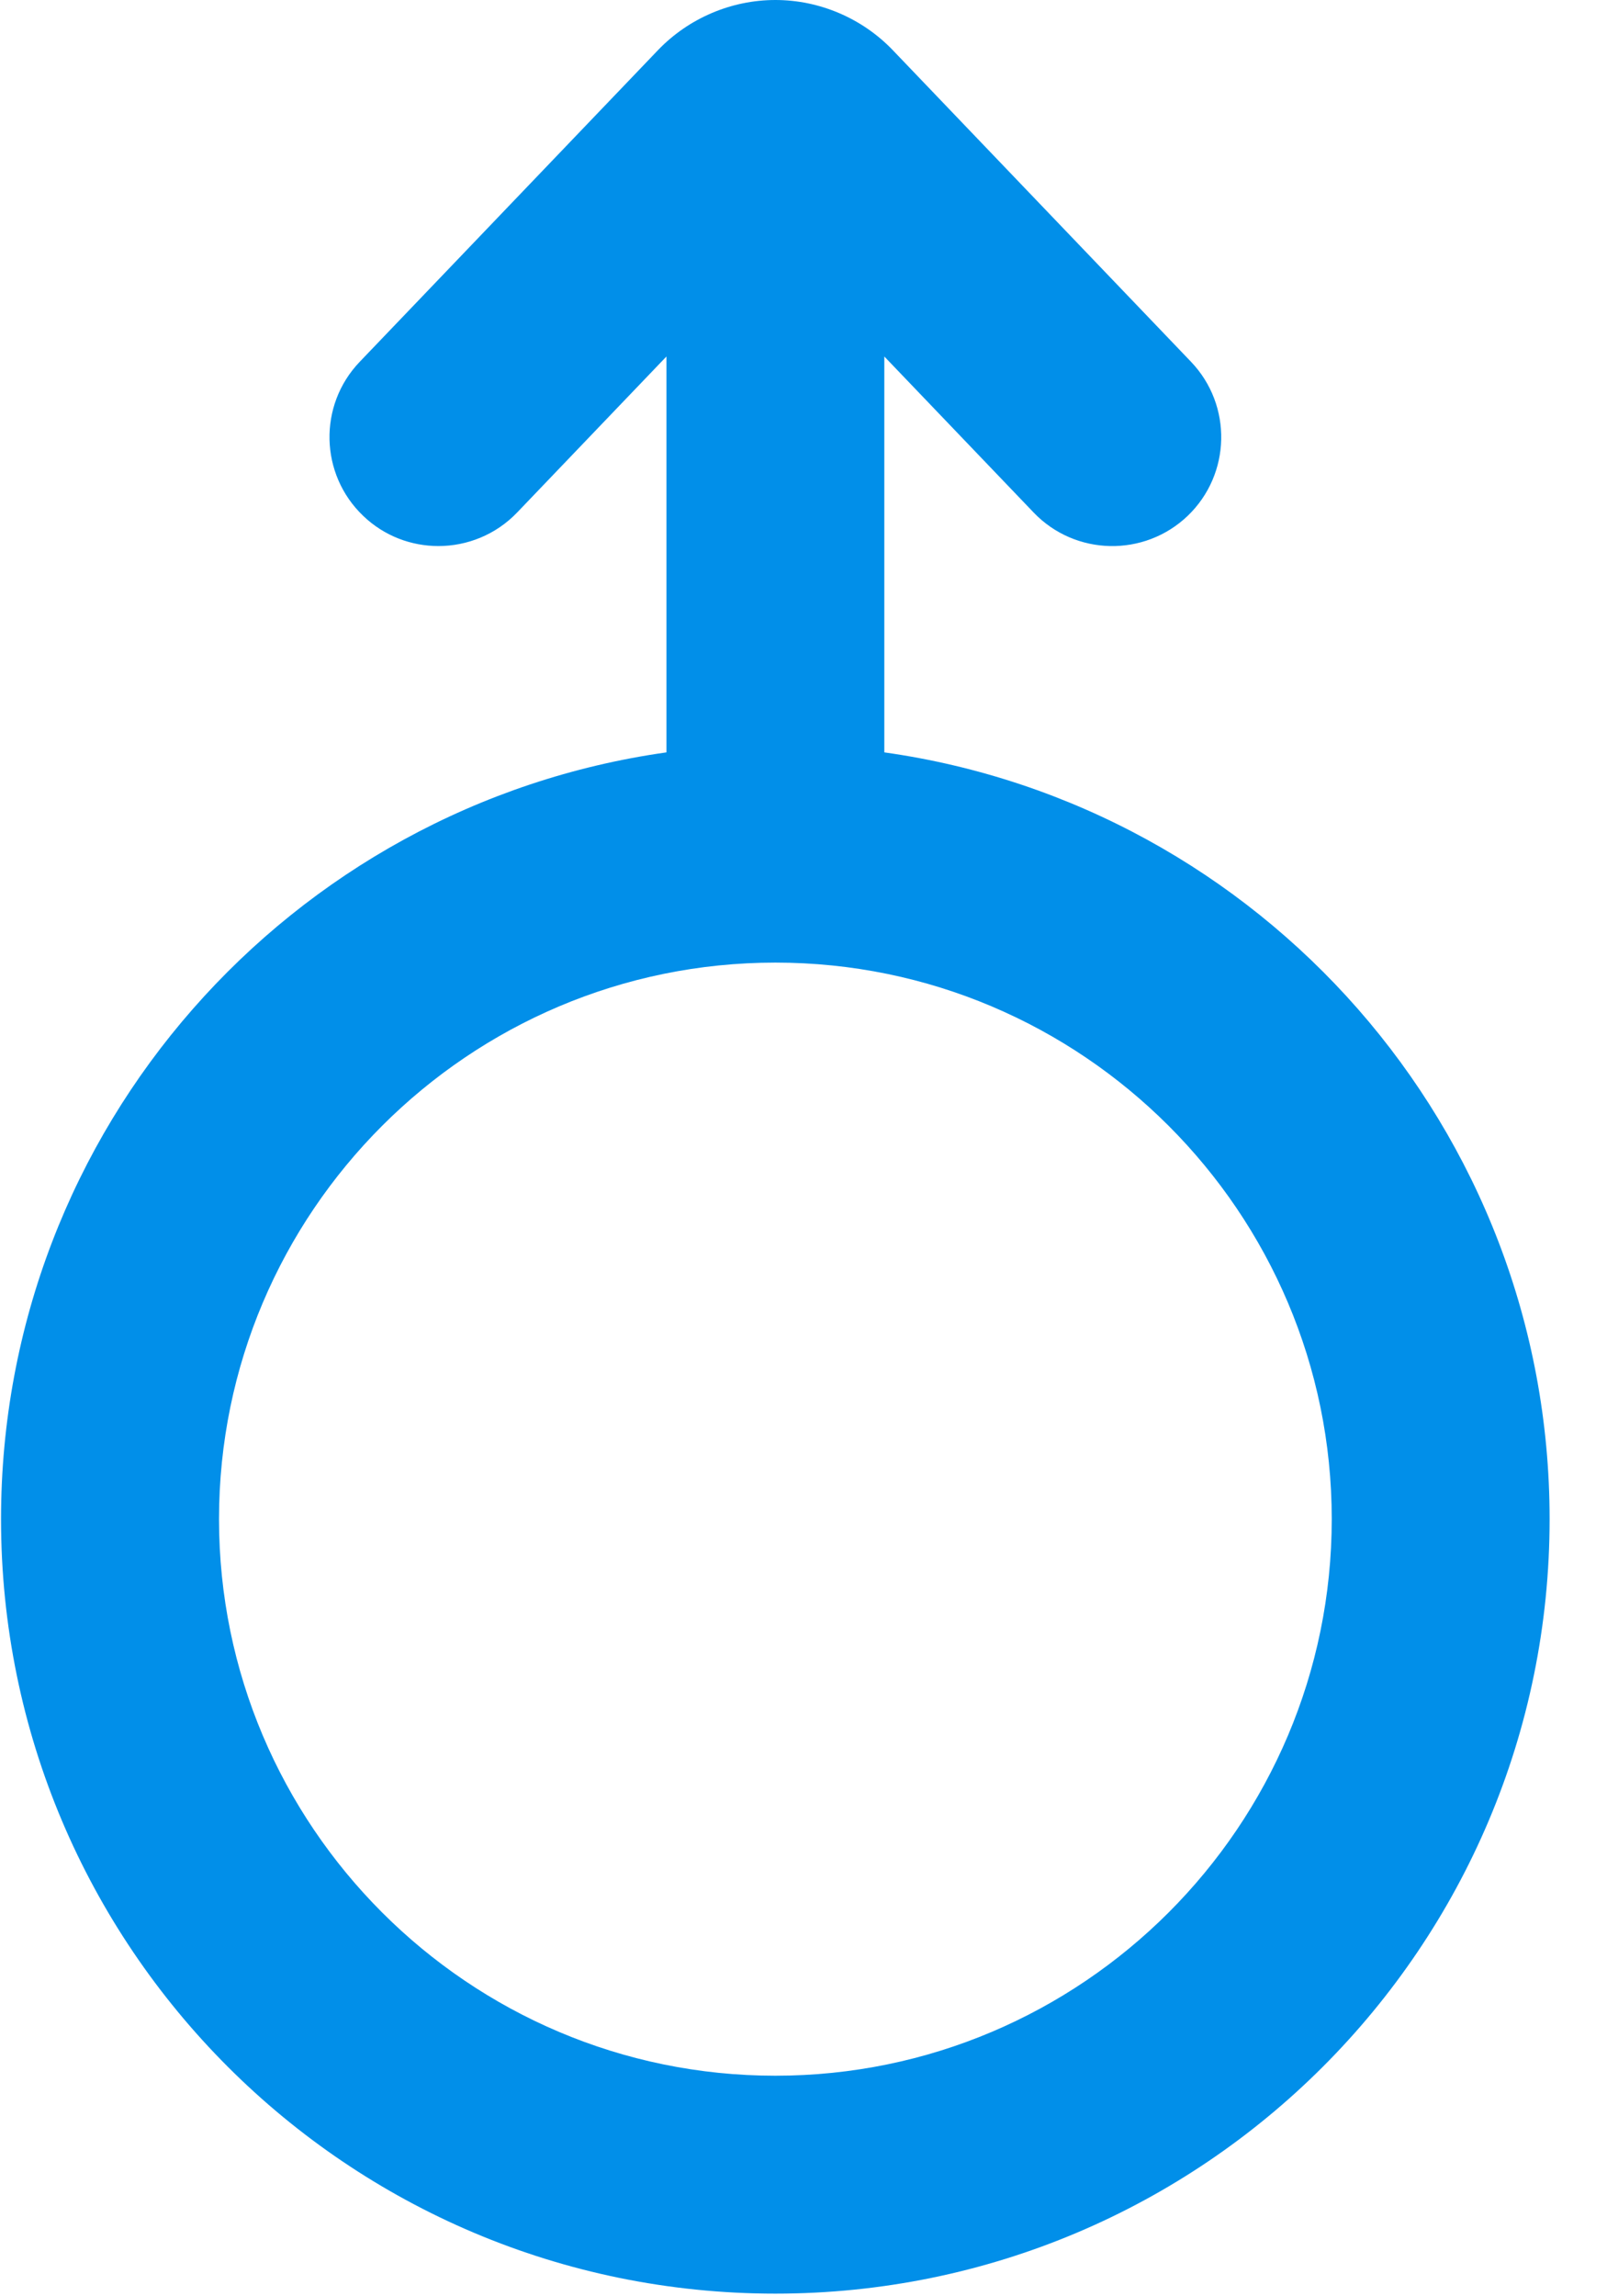 <svg width="14" height="20" viewBox="0 0 14 20" fill="none" xmlns="http://www.w3.org/2000/svg">
<path d="M7.704 6.553V3.105L9.005 4.464C9.367 4.842 9.968 4.855 10.347 4.493C10.725 4.13 10.738 3.53 10.376 3.151L7.777 0.436C7.511 0.159 7.139 -0 6.755 -0C6.371 -0 5.999 0.159 5.733 0.436L3.134 3.151C2.771 3.53 2.785 4.131 3.164 4.493C3.347 4.669 3.584 4.756 3.819 4.756C4.069 4.756 4.319 4.658 4.505 4.464L5.806 3.105V6.553C2.53 7.015 0.009 9.828 0.009 13.231C0.009 16.957 3.029 19.977 6.755 19.977C10.48 19.977 13.5 16.957 13.5 13.231C13.5 9.828 10.98 7.014 7.704 6.553L7.704 6.553ZM6.755 18.079C4.082 18.079 1.908 15.904 1.908 13.231C1.908 10.559 4.082 8.384 6.755 8.384C9.428 8.384 11.602 10.559 11.602 13.231C11.602 15.904 9.428 18.079 6.755 18.079Z" fill="#018FE9"/>
</svg>
